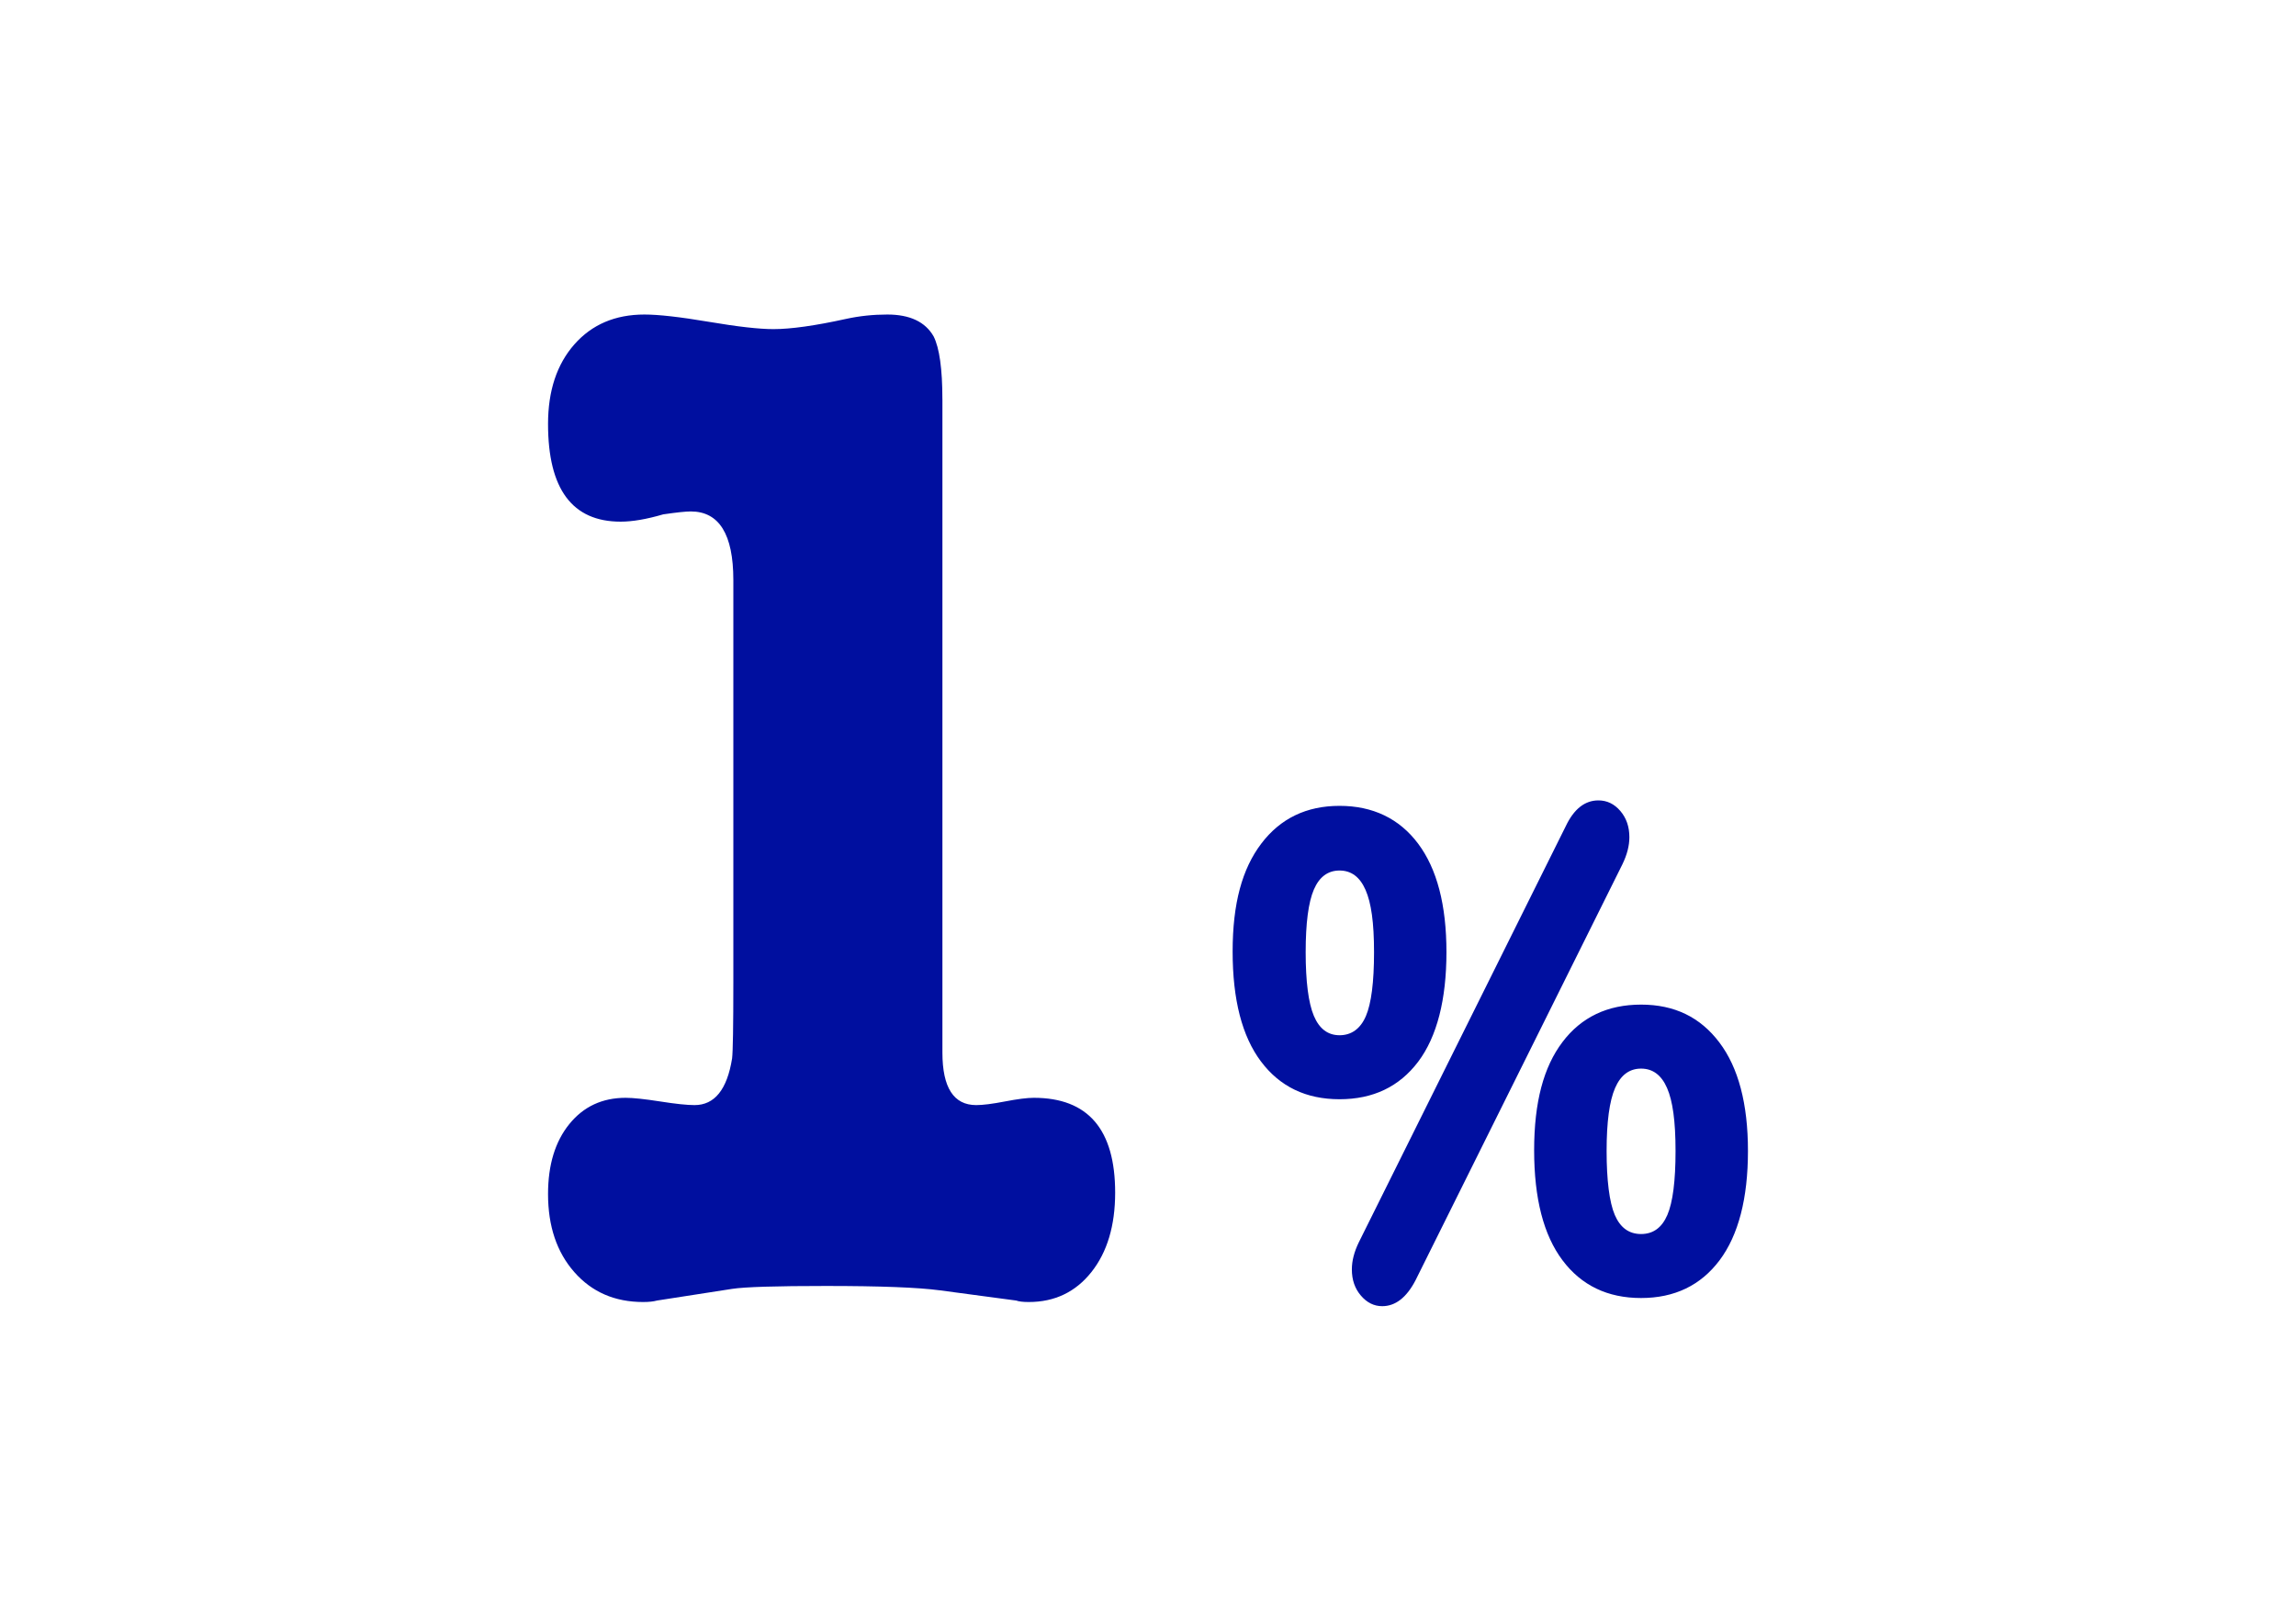 <?xml version="1.0" encoding="UTF-8"?>
<svg id="Calque_1" data-name="Calque 1" xmlns="http://www.w3.org/2000/svg" viewBox="0 0 850 600">
  <defs>
    <style>
      .cls-1 {
        fill: #000f9f;
      }
    </style>
  </defs>
  <path class="cls-1" d="m348.89,147.76v241.91c0,12.96,4.17,19.44,12.51,19.44,2.47,0,6.03-.45,10.66-1.35,4.63-.89,8.18-1.35,10.66-1.35,20.08,0,30.12,11.7,30.12,35.1,0,12.24-2.94,22.05-8.8,29.43-5.87,7.38-13.6,11.07-23.17,11.07-2.17,0-3.71-.19-4.64-.54l-28.27-3.78c-8.04-1.08-22.1-1.62-42.18-1.62-18.54,0-30.13.36-34.76,1.08l-27.81,4.32c-1.24.35-2.94.54-5.1.54-10.51,0-19-3.69-25.49-11.07-6.49-7.37-9.73-17.01-9.73-28.89,0-10.8,2.62-19.44,7.88-25.92,5.25-6.48,12.2-9.72,20.86-9.72,2.78,0,7.03.46,12.75,1.35,5.71.9,9.96,1.35,12.75,1.35,7.42,0,12.05-5.75,13.9-17.28.3-2.51.46-11.88.46-28.08v-149.03c0-16.92-5.26-25.38-15.76-25.38-1.85,0-5.26.36-10.2,1.08-6.18,1.81-11.43,2.7-15.76,2.7-17.92,0-26.88-12.06-26.88-36.18,0-12.23,3.24-22.05,9.73-29.43,6.49-7.37,15.13-11.07,25.96-11.07,5.25,0,13.21.9,23.87,2.7,10.66,1.81,18.61,2.7,23.87,2.7,6.49,0,15.45-1.26,26.88-3.78,4.94-1.08,10.04-1.62,15.29-1.62,8.34,0,14.06,2.7,17.15,8.1,2.16,4.32,3.24,12.06,3.24,23.22Z"/>
  <path class="cls-1" d="m466.82,392.96c-7-9.32-10.49-22.89-10.49-40.7s3.53-30.62,10.6-39.94c7.06-9.32,16.72-13.99,28.98-13.99s22.1,4.66,29.09,13.99c6.99,9.32,10.49,22.72,10.49,40.19s-3.5,31.33-10.49,40.57c-7,9.24-16.69,13.86-29.09,13.86s-22.1-4.66-29.09-13.99Zm38.83-16.76c2.02-4.7,3.03-12.6,3.03-23.69s-1.05-18.27-3.14-23.06c-2.09-4.79-5.3-7.18-9.62-7.18s-7.5,2.35-9.52,7.06c-2.02,4.71-3.03,12.43-3.03,23.18s1.01,18.77,3.03,23.56c2.02,4.79,5.19,7.18,9.52,7.18s7.71-2.35,9.73-7.06Zm6.06,107.35c-3.03,0-5.66-1.3-7.89-3.91-2.24-2.6-3.35-5.83-3.35-9.7,0-3.19.87-6.55,2.6-10.08l76.57-153.97c3.03-6.38,7.06-9.58,12.11-9.58,3.17,0,5.87,1.3,8.11,3.91,2.23,2.61,3.35,5.84,3.35,9.7,0,3.19-.87,6.55-2.6,10.08l-76.57,153.97c-3.32,6.38-7.43,9.58-12.33,9.58Zm66.73-17.01c-7-9.32-10.49-22.89-10.49-40.7s3.49-30.83,10.49-40.07c6.99-9.24,16.69-13.86,29.09-13.86s21.92,4.66,28.98,13.99c7.06,9.32,10.6,22.72,10.6,40.19s-3.5,31.12-10.49,40.45c-7,9.32-16.69,13.99-29.09,13.99s-22.1-4.66-29.09-13.99Zm38.83-16.76c2.02-4.7,3.03-12.6,3.03-23.69s-1.05-18.52-3.14-23.31c-2.09-4.79-5.3-7.18-9.62-7.18s-7.54,2.39-9.62,7.18c-2.09,4.79-3.14,12.56-3.14,23.31s1.01,18.99,3.03,23.69c2.02,4.71,5.26,7.06,9.73,7.06s7.71-2.35,9.73-7.06Z"/>
</svg>
